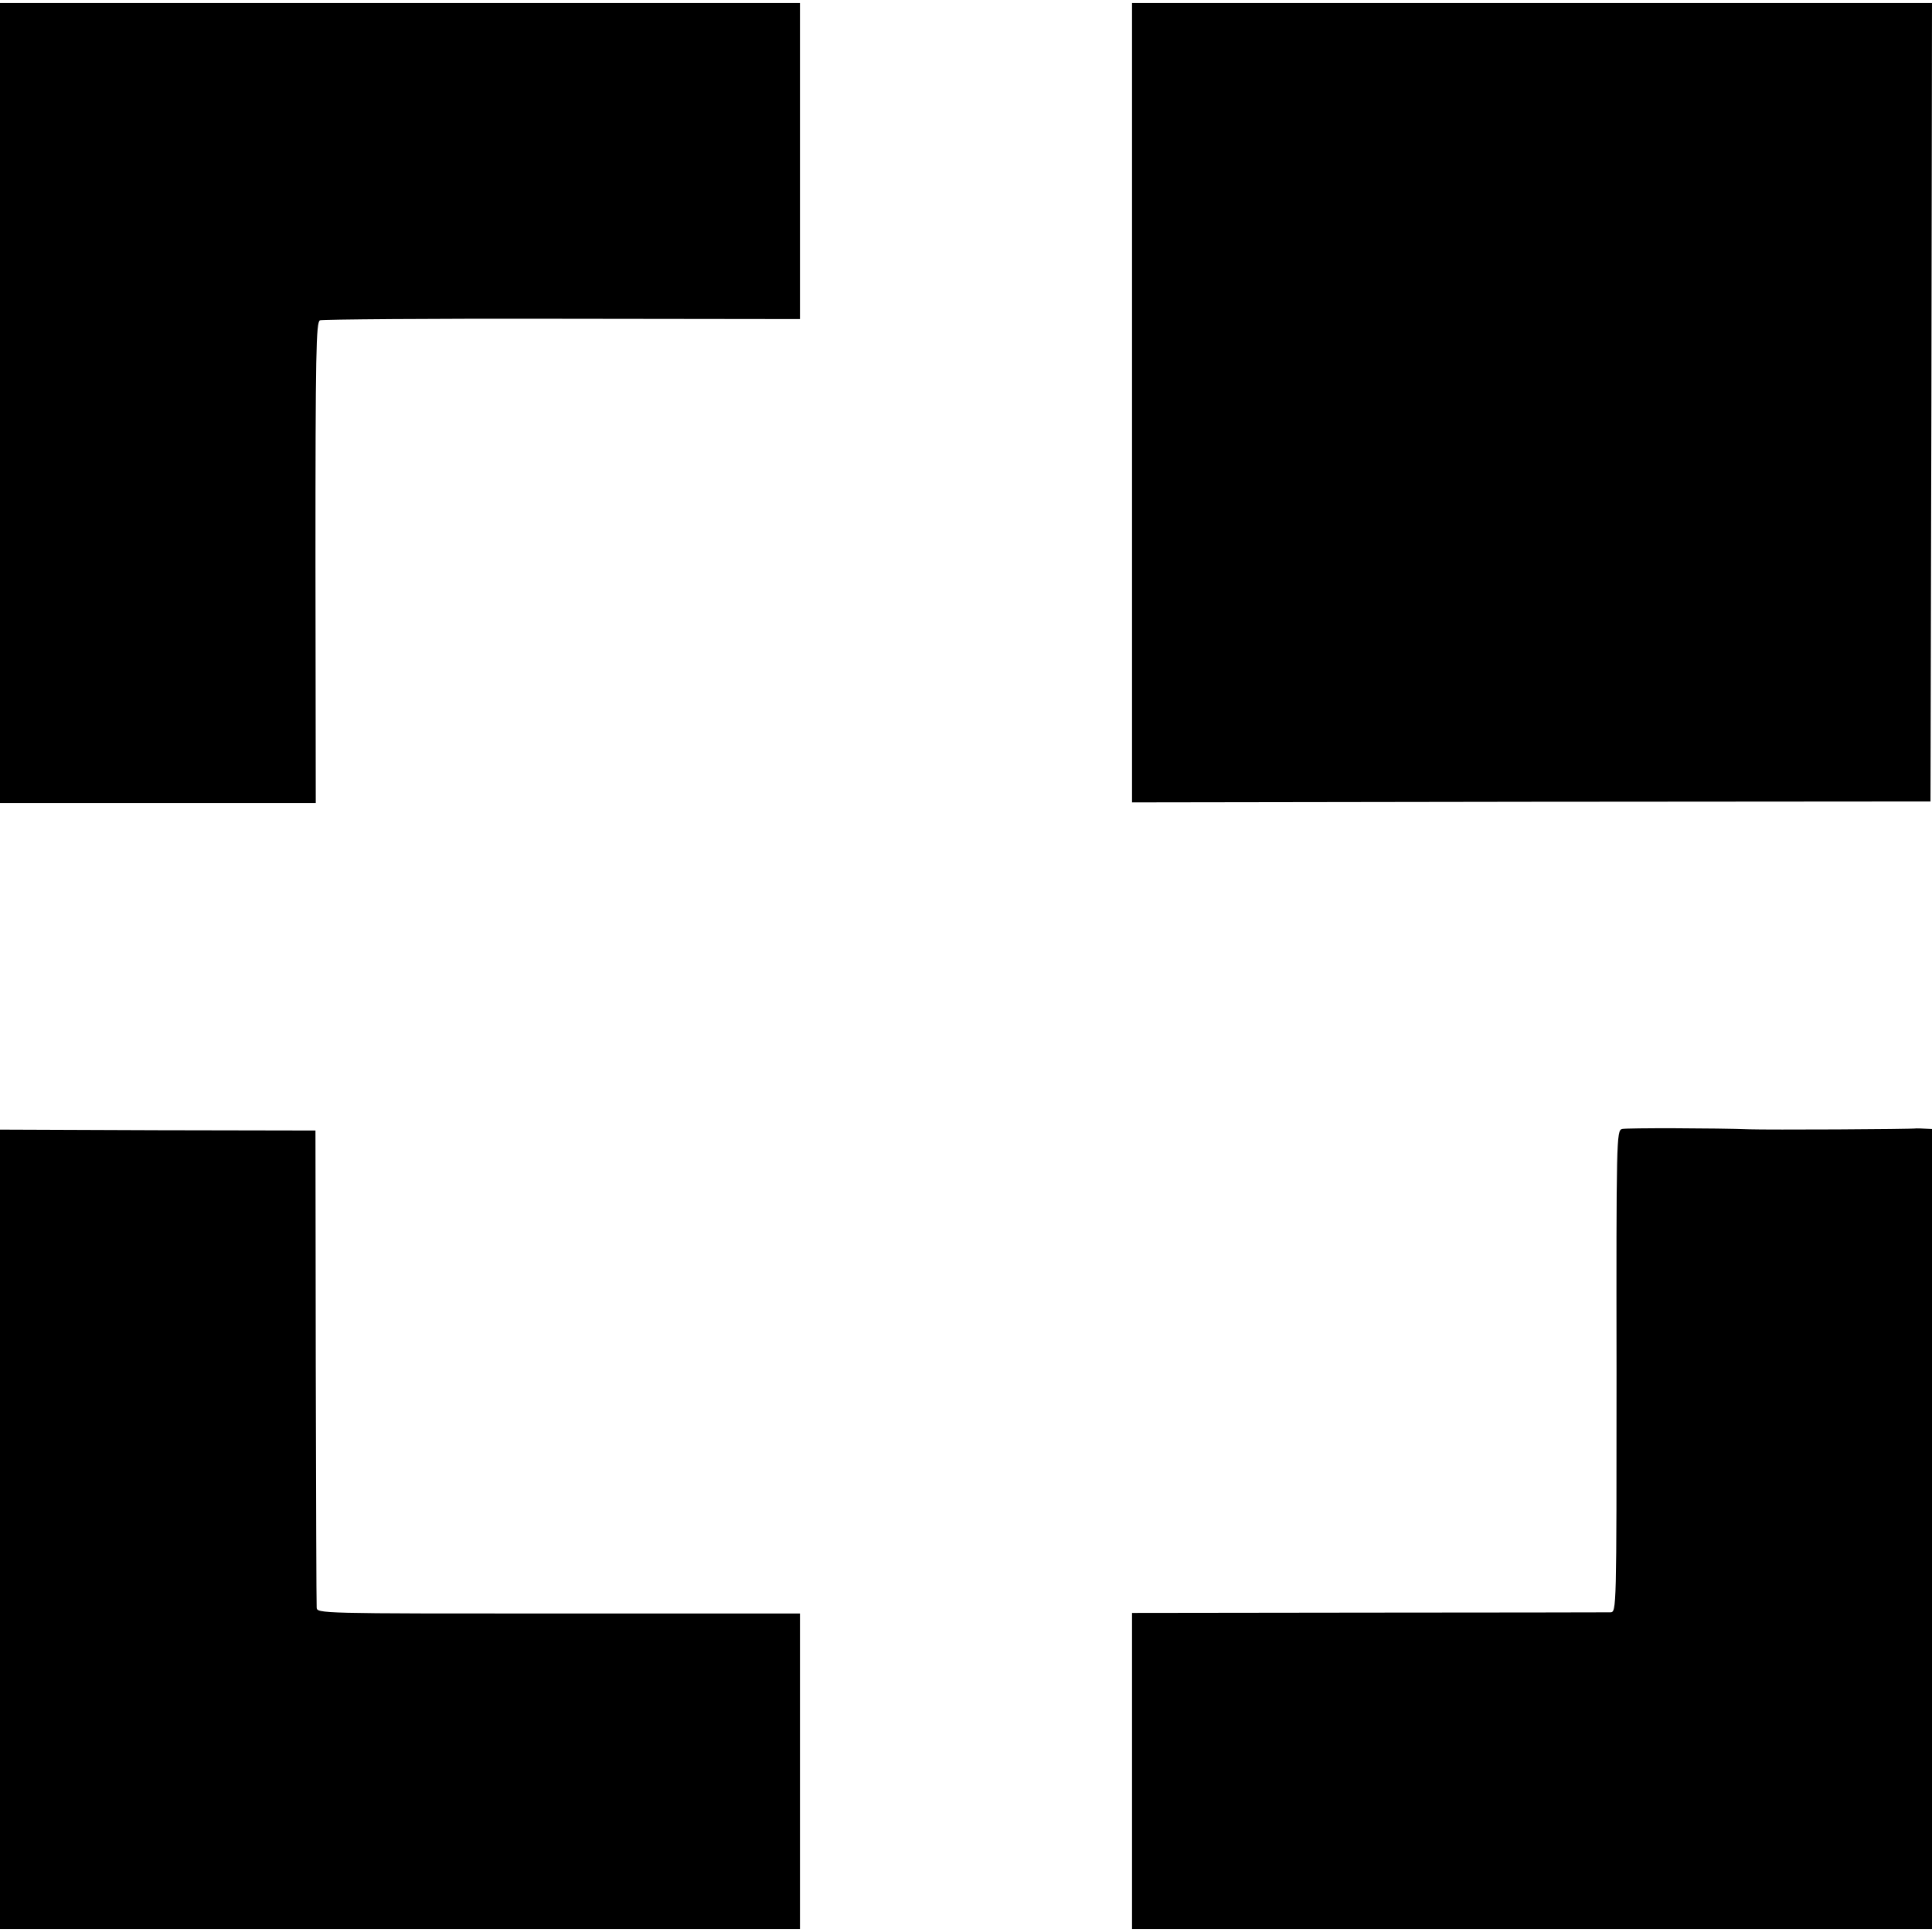 <?xml version="1.0" standalone="no"?>
<!DOCTYPE svg PUBLIC "-//W3C//DTD SVG 20010904//EN"
 "http://www.w3.org/TR/2001/REC-SVG-20010904/DTD/svg10.dtd">
<svg version="1.0" xmlns="http://www.w3.org/2000/svg"
 width="640pt" height="640pt" viewBox="0 0 640 640"
 preserveAspectRatio="xMidYMid meet">
<g transform="translate(0,640) scale(0.1,-0.1)"
fill="#000000" stroke="none">
<path d="M0 5065 l0 -1325 523 0 523 0 -1 796 c0 698 2 797 15 803 8 3 369 6
802 5 l788 -1 0 524 0 523 -1325 0 -1325 0 0 -1325z"/>
<path d="M3750 5066 l0 -1324 1323 2 1322 1 3 1323 2 1322 -1325 0 -1325 0 0
-1324z"/>
<path d="M5373 2660 c-18 -5 -19 -35 -18 -802 0 -791 0 -798 -20 -799 -11 0
-372 -1 -802 -1 l-783 -1 0 -523 0 -524 1325 0 1325 0 0 1325 0 1325 -22 1
c-13 1 -26 1 -29 1 -22 -3 -494 -5 -554 -3 -105 4 -408 5 -422 1z"/>
<path d="M0 1334 l0 -1324 1325 0 1325 0 0 523 0 522 -800 0 c-794 0 -800 0
-801 20 -1 11 -2 371 -3 800 l-1 780 -522 1 -523 2 0 -1324z"/>
</g>
</svg>
